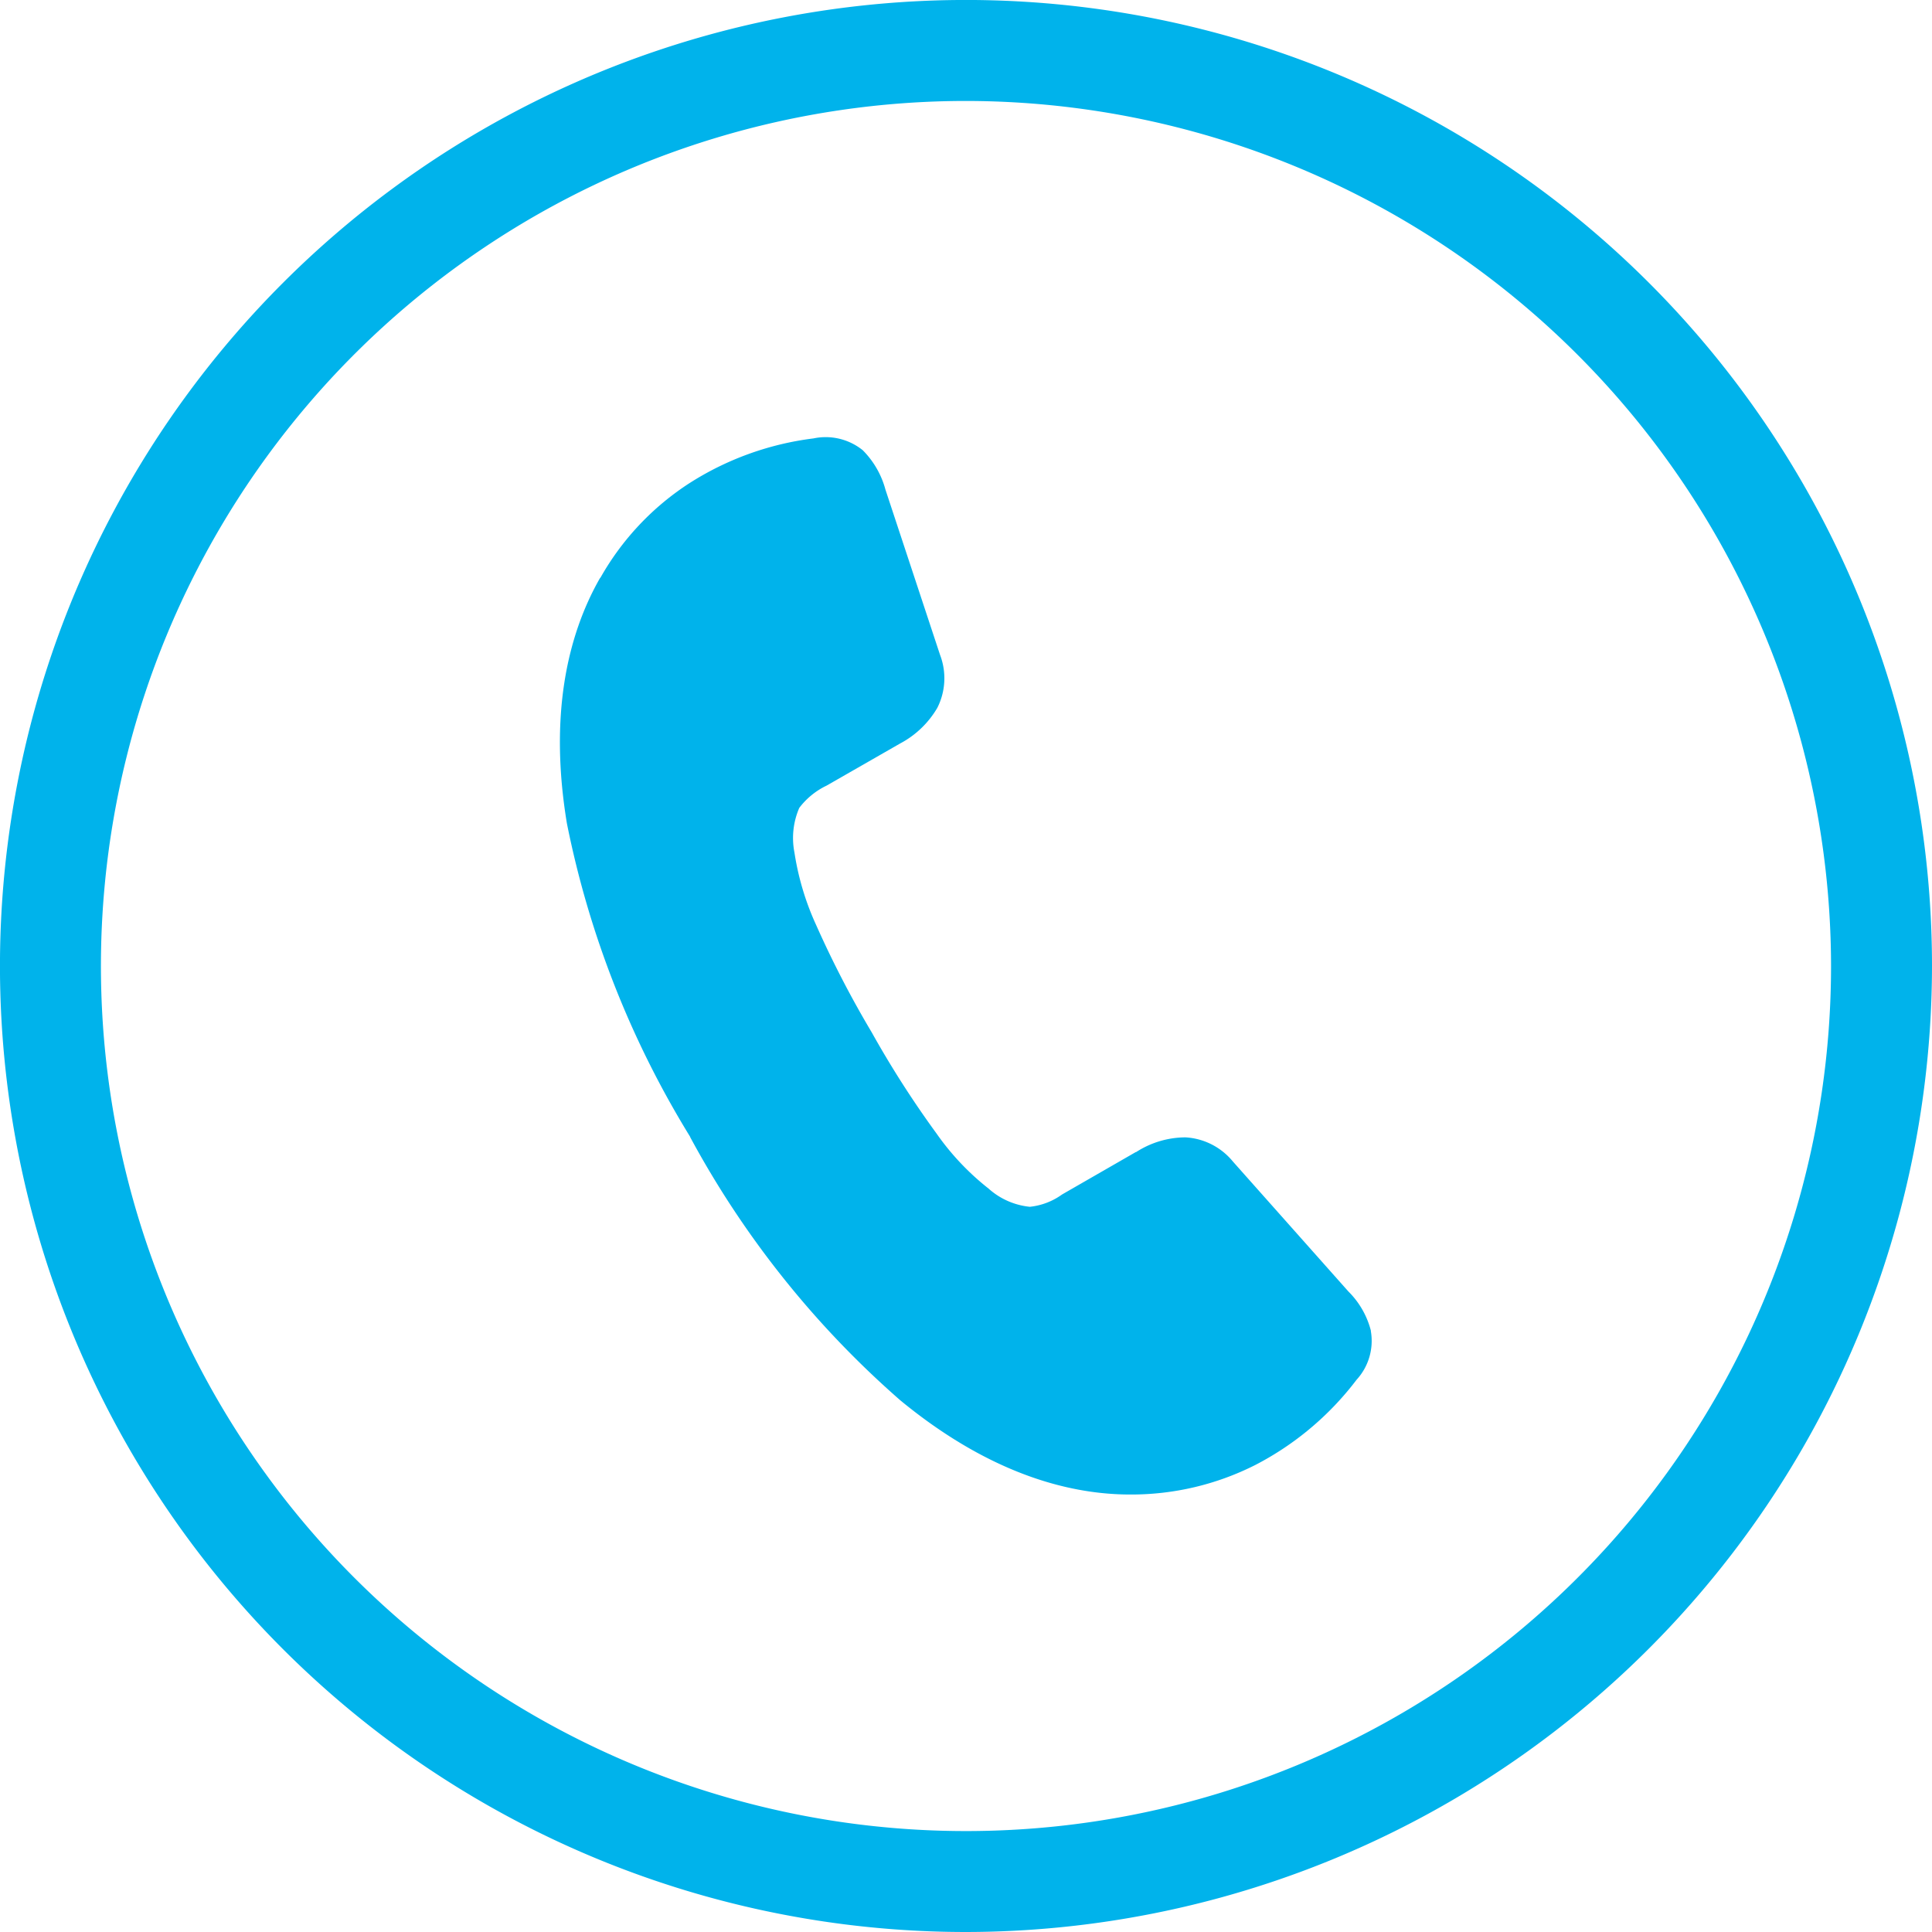 <svg xmlns="http://www.w3.org/2000/svg" xmlns:xlink="http://www.w3.org/1999/xlink" width="76.549" height="76.549" viewBox="0 0 76.549 76.549">
  <defs>
    <clipPath id="clip-path">
      <rect id="Rectangle_615" data-name="Rectangle 615" width="76.549" height="76.549" transform="translate(0 0)" fill="#00b3eb"/>
    </clipPath>
  </defs>
  <g id="Group_6790" data-name="Group 6790" transform="translate(0 0)">
    <g id="Group_6789" data-name="Group 6789" clip-path="url(#clip-path)">
      <path id="Path_8900" data-name="Path 8900" d="M38.274,76.549A38.275,38.275,0,1,1,76.549,38.274,38.318,38.318,0,0,1,38.274,76.549M38.274,4A34.275,34.275,0,1,0,72.549,38.274,34.312,34.312,0,0,0,38.274,4" fill="#00b3eb"/>
      <path id="Path_8901" data-name="Path 8901" d="M54.319,52.733a3.365,3.365,0,0,0-.893-1.562L48.848,46.02a2.618,2.618,0,0,0-1.88-.956,3.629,3.629,0,0,0-1.954.584H45l-2.9,1.668-.033.021a2.651,2.651,0,0,1-1.264.478,2.875,2.875,0,0,1-1.636-.723,10.222,10.222,0,0,1-2.05-2.166,39.384,39.384,0,0,1-2.58-4.026,40.415,40.415,0,0,1-2.2-4.249,10.792,10.792,0,0,1-.859-2.868,3,3,0,0,1,.191-1.774,2.961,2.961,0,0,1,1.083-.882l2.911-1.668a3.726,3.726,0,0,0,1.475-1.413,2.6,2.6,0,0,0,.108-2.1L35.083,19.4a3.494,3.494,0,0,0-.9-1.562,2.341,2.341,0,0,0-1.954-.467A11.837,11.837,0,0,0,27.3,19.155,10.747,10.747,0,0,0,23.8,22.873l-.034.043c-1.3,2.284-2.006,5.46-1.306,9.7a37.806,37.806,0,0,0,4.886,12.428v.011a37.458,37.458,0,0,0,8.329,10.431c3.345,2.752,6.469,3.729,9.1,3.729a10.879,10.879,0,0,0,4.96-1.169,11.883,11.883,0,0,0,4.015-3.378,2.279,2.279,0,0,0,.564-1.933" fill="#00b3eb"/>
    </g>
  </g>
</svg>
